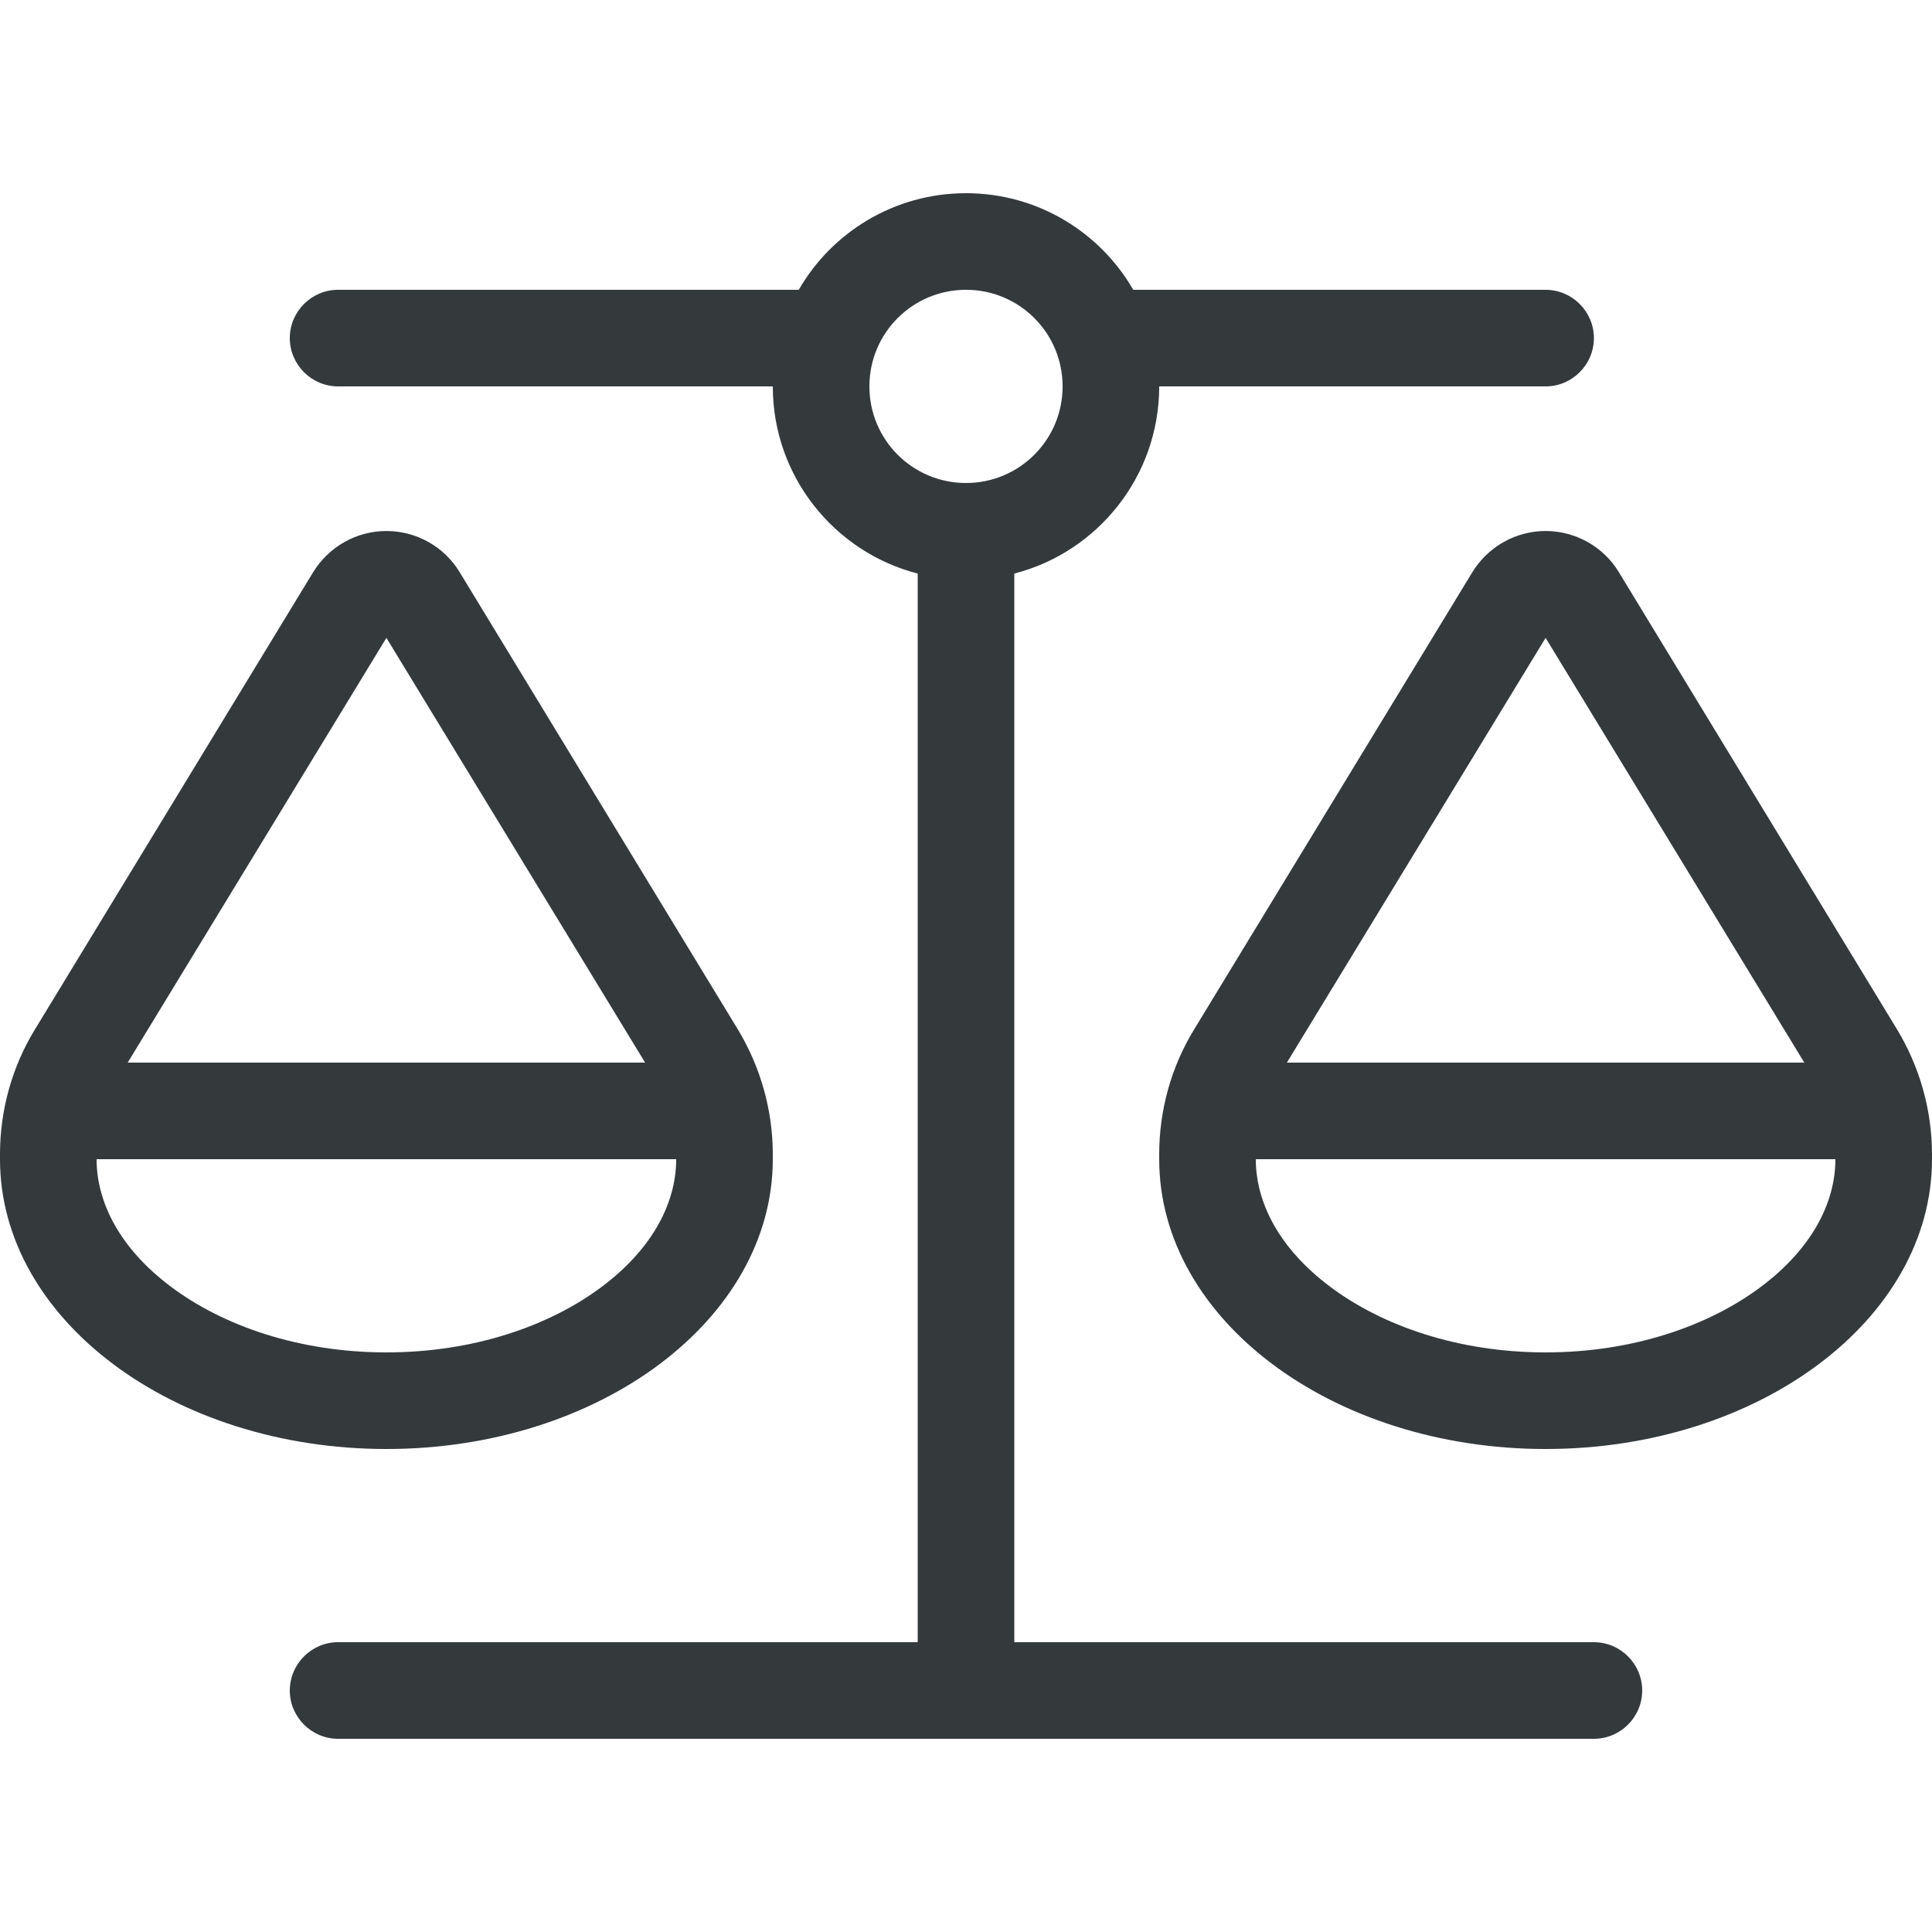 <svg xmlns="http://www.w3.org/2000/svg" viewBox="0 0 640 640"><!--!Font Awesome Pro 7.0.0 by @fontawesome - https://fontawesome.com License - https://fontawesome.com/license (Commercial License) Copyright 2025 Fonticons, Inc.--><path fill="#34393c" d="M384 128C384 157.8 363.6 182.9 336 190L336 544L528 544C536.8 544 544 551.2 544 560C544 568.8 536.8 576 528 576L112 576C103.2 576 96 568.8 96 560C96 551.2 103.2 544 112 544L304 544L304 190C276.4 182.9 256 157.8 256 128L112 128C103.2 128 96 120.8 96 112C96 103.2 103.2 96 112 96L264.6 96C275.6 76.9 296.3 64 320 64C343.7 64 364.4 76.9 375.4 96L512 96C520.8 96 528 103.2 528 112C528 120.8 520.8 128 512 128L384 128zM440.7 426.3C457.8 439.1 482.9 448 512 448C541.1 448 566.2 439.1 583.3 426.3C600.4 413.5 608 398.2 608 384L416 384C416 398.2 423.6 413.5 440.7 426.3zM512 211.3L426.3 352L597.7 352L512 211.3zM384 384L384 382.4C384 367.7 388 353.3 395.7 340.8L487.7 189.6C492.9 181.1 502.1 175.9 512 175.9C521.9 175.9 531.2 181.1 536.3 189.6L628.3 340.8C635.9 353.3 640 367.7 640 382.4L640 384C640 437 582.7 480 512 480C441.3 480 384 437 384 384zM32 384C32 398.2 39.6 413.5 56.7 426.3C73.8 439.1 98.9 448 128 448C157.1 448 182.2 439.1 199.3 426.3C216.4 413.5 224 398.2 224 384L32 384zM42.3 352L213.7 352L128 211.3L42.3 352zM128 480C57.3 480 0 437 0 384L0 382.4C0 367.7 4 353.3 11.7 340.8L103.7 189.6C108.9 181.1 118.1 175.9 128 175.9C137.9 175.9 147.2 181.1 152.3 189.6L244.3 340.8C251.9 353.3 256 367.7 256 382.4L256 384C256 437 198.7 480 128 480zM320 160C337.7 160 352 145.7 352 128C352 110.3 337.7 96 320 96C302.3 96 288 110.3 288 128C288 145.7 302.3 160 320 160z"/></svg>